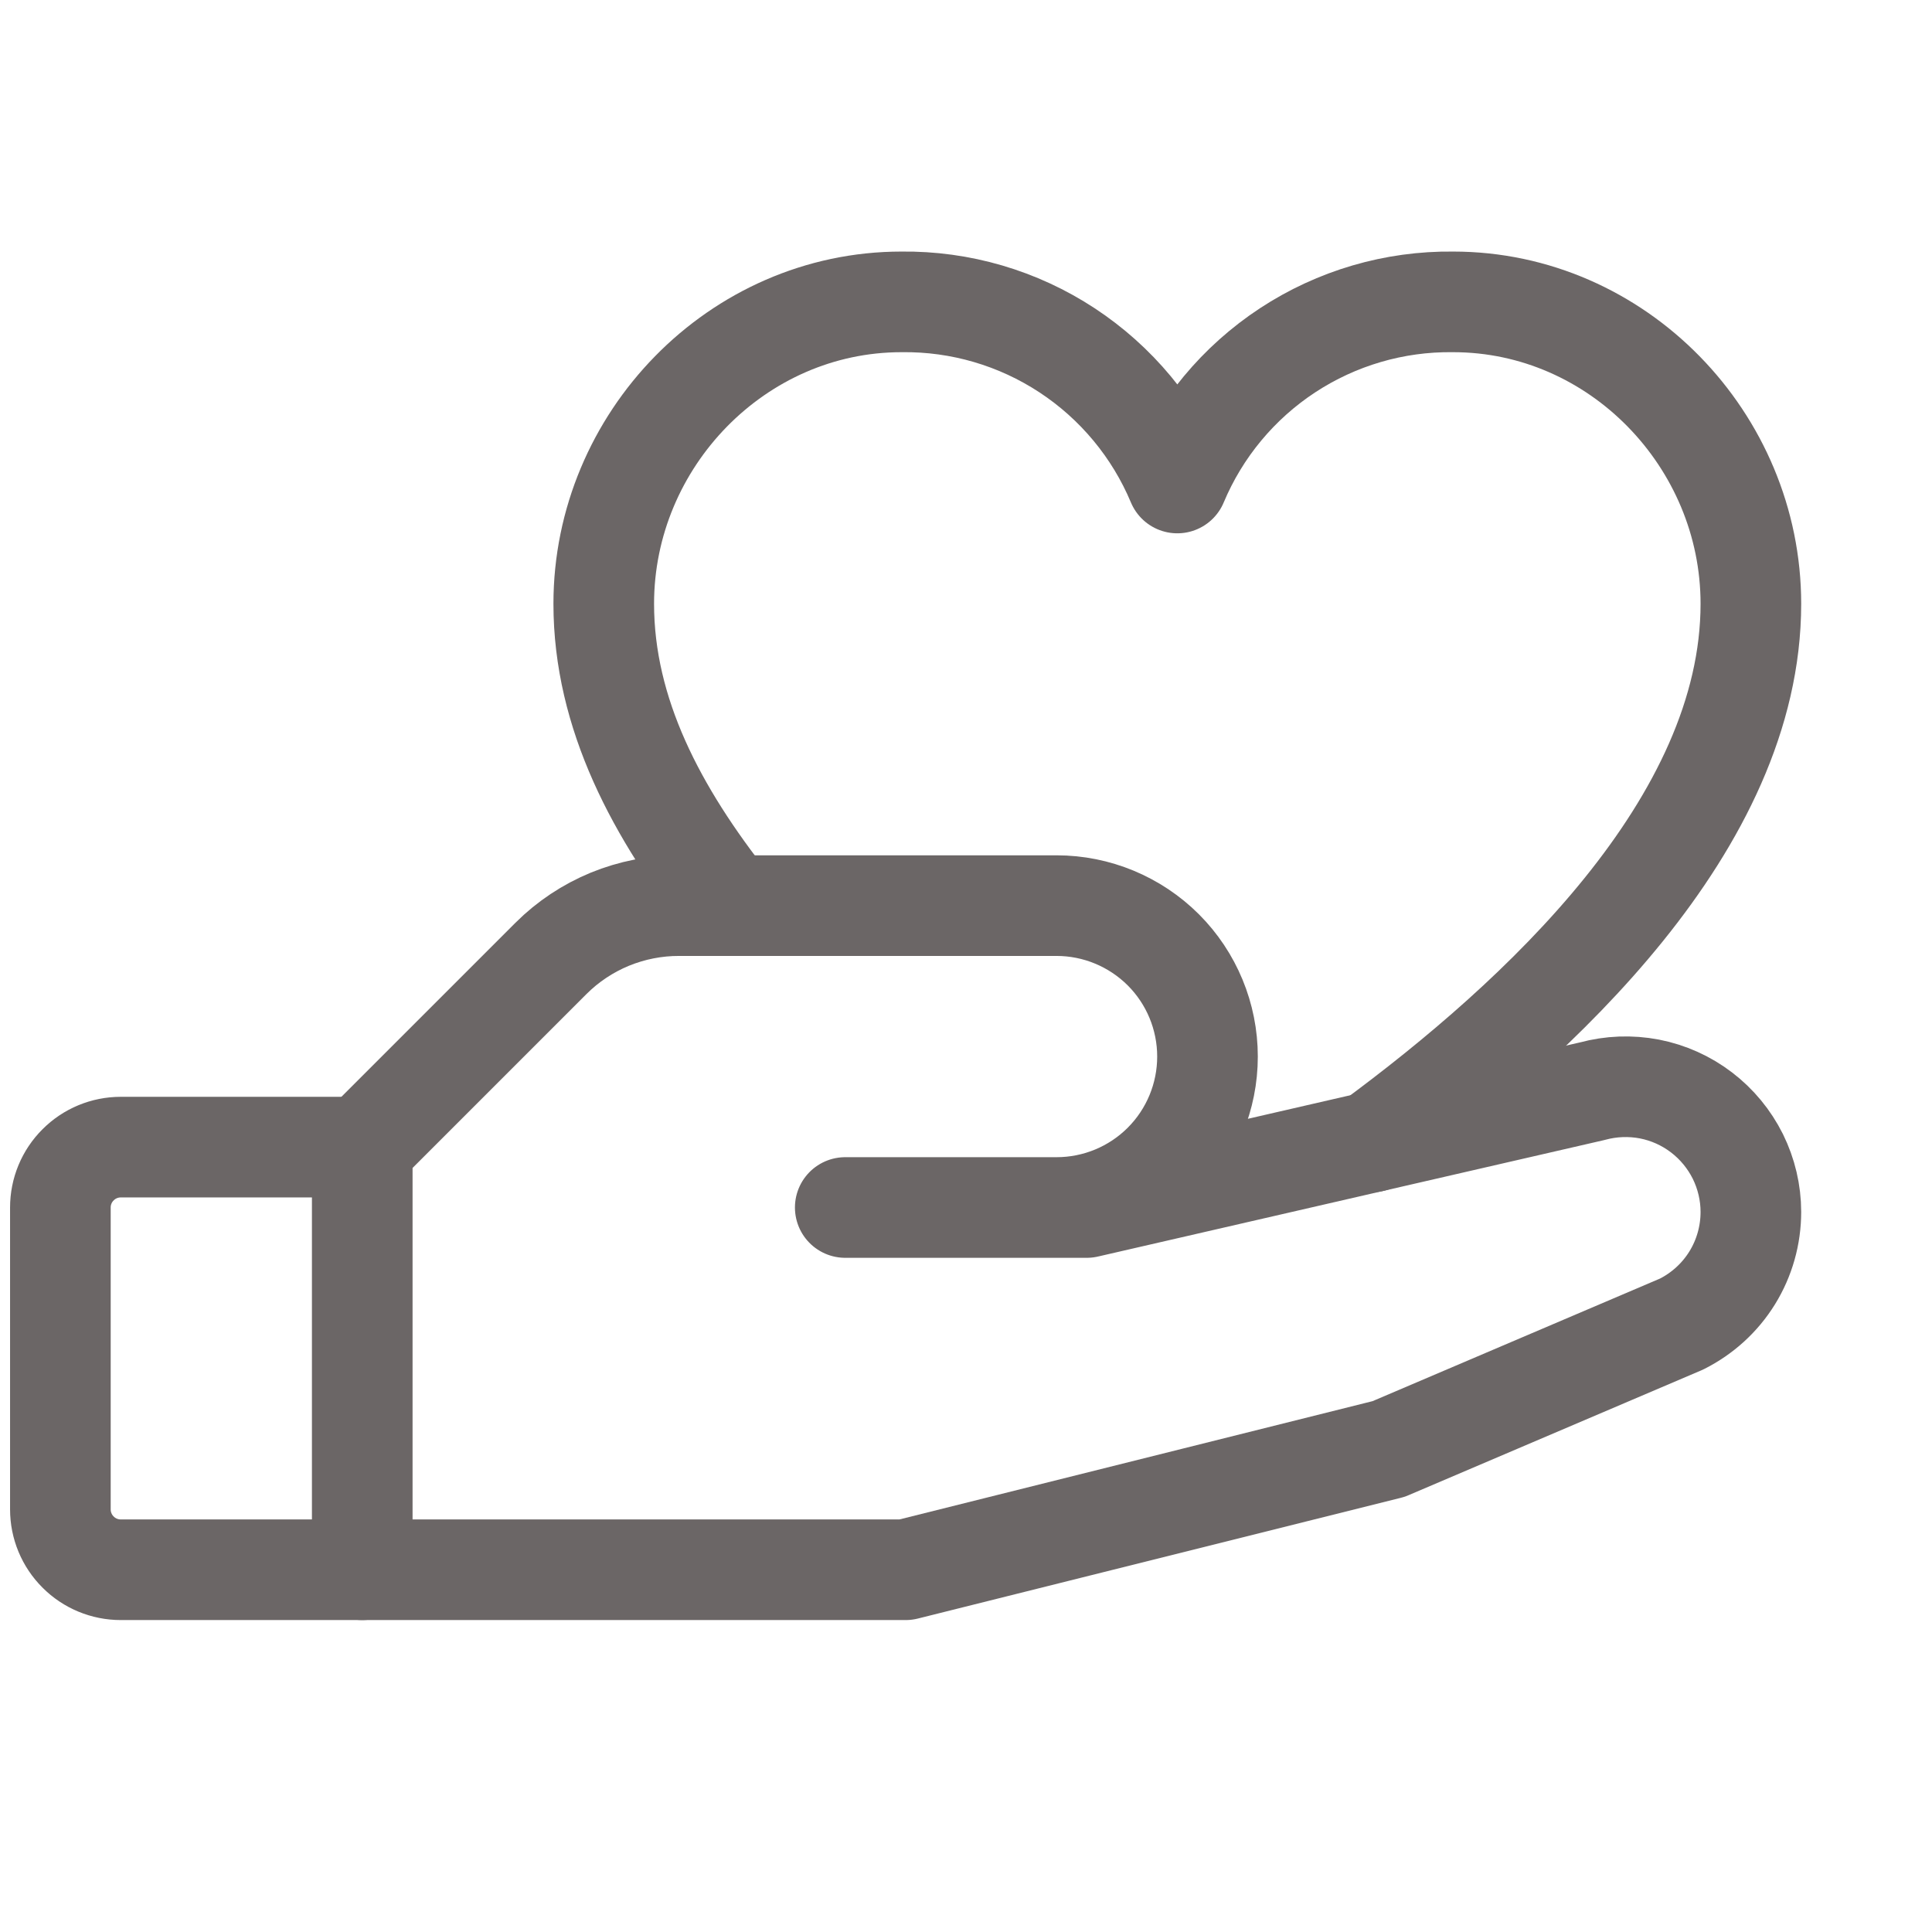 <svg width="24" height="24" viewBox="0 0 24 24" fill="none" xmlns="http://www.w3.org/2000/svg">
<g id="Group 683">
<path id="Vector" d="M4.5 19.5H1.5C1.301 19.5 1.11 19.421 0.97 19.28C0.829 19.14 0.75 18.949 0.75 18.75V15C0.75 14.801 0.829 14.61 0.97 14.47C1.11 14.329 1.301 14.25 1.5 14.25H4.5" stroke="#6B6666" stroke-width="1.25" stroke-linecap="round" stroke-linejoin="round"/>
<path id="Vector_2" d="M10.5 15H13.5L19.781 13.555C20.012 13.492 20.255 13.483 20.49 13.528C20.725 13.574 20.946 13.673 21.137 13.819C21.327 13.964 21.481 14.151 21.588 14.365C21.694 14.58 21.75 14.816 21.75 15.055C21.75 15.344 21.67 15.628 21.518 15.874C21.366 16.12 21.148 16.318 20.889 16.448L17.25 18L11.25 19.5H4.5V14.25L6.844 11.906C7.053 11.697 7.302 11.532 7.575 11.419C7.849 11.307 8.142 11.249 8.438 11.25H13.125C13.622 11.25 14.099 11.448 14.451 11.799C14.803 12.151 15 12.628 15 13.125C15 13.622 14.803 14.099 14.451 14.451C14.099 14.803 13.622 15 13.125 15H10.5Z" stroke="#6B6666" stroke-width="1.25" stroke-linecap="round" stroke-linejoin="round"/>
<path id="Vector_3" d="M9.068 11.25C8.156 10.099 7.5 8.865 7.5 7.5C7.5 5.467 9.157 3.75 11.199 3.75C11.93 3.741 12.646 3.951 13.256 4.352C13.866 4.753 14.343 5.327 14.625 6C14.907 5.327 15.384 4.753 15.994 4.352C16.605 3.951 17.32 3.741 18.051 3.75C20.093 3.75 21.75 5.467 21.75 7.5C21.75 10.24 19.108 12.663 17.042 14.186" stroke="#6B6666" stroke-width="1.25" stroke-linecap="round" stroke-linejoin="round"/>
</g>
</svg>
